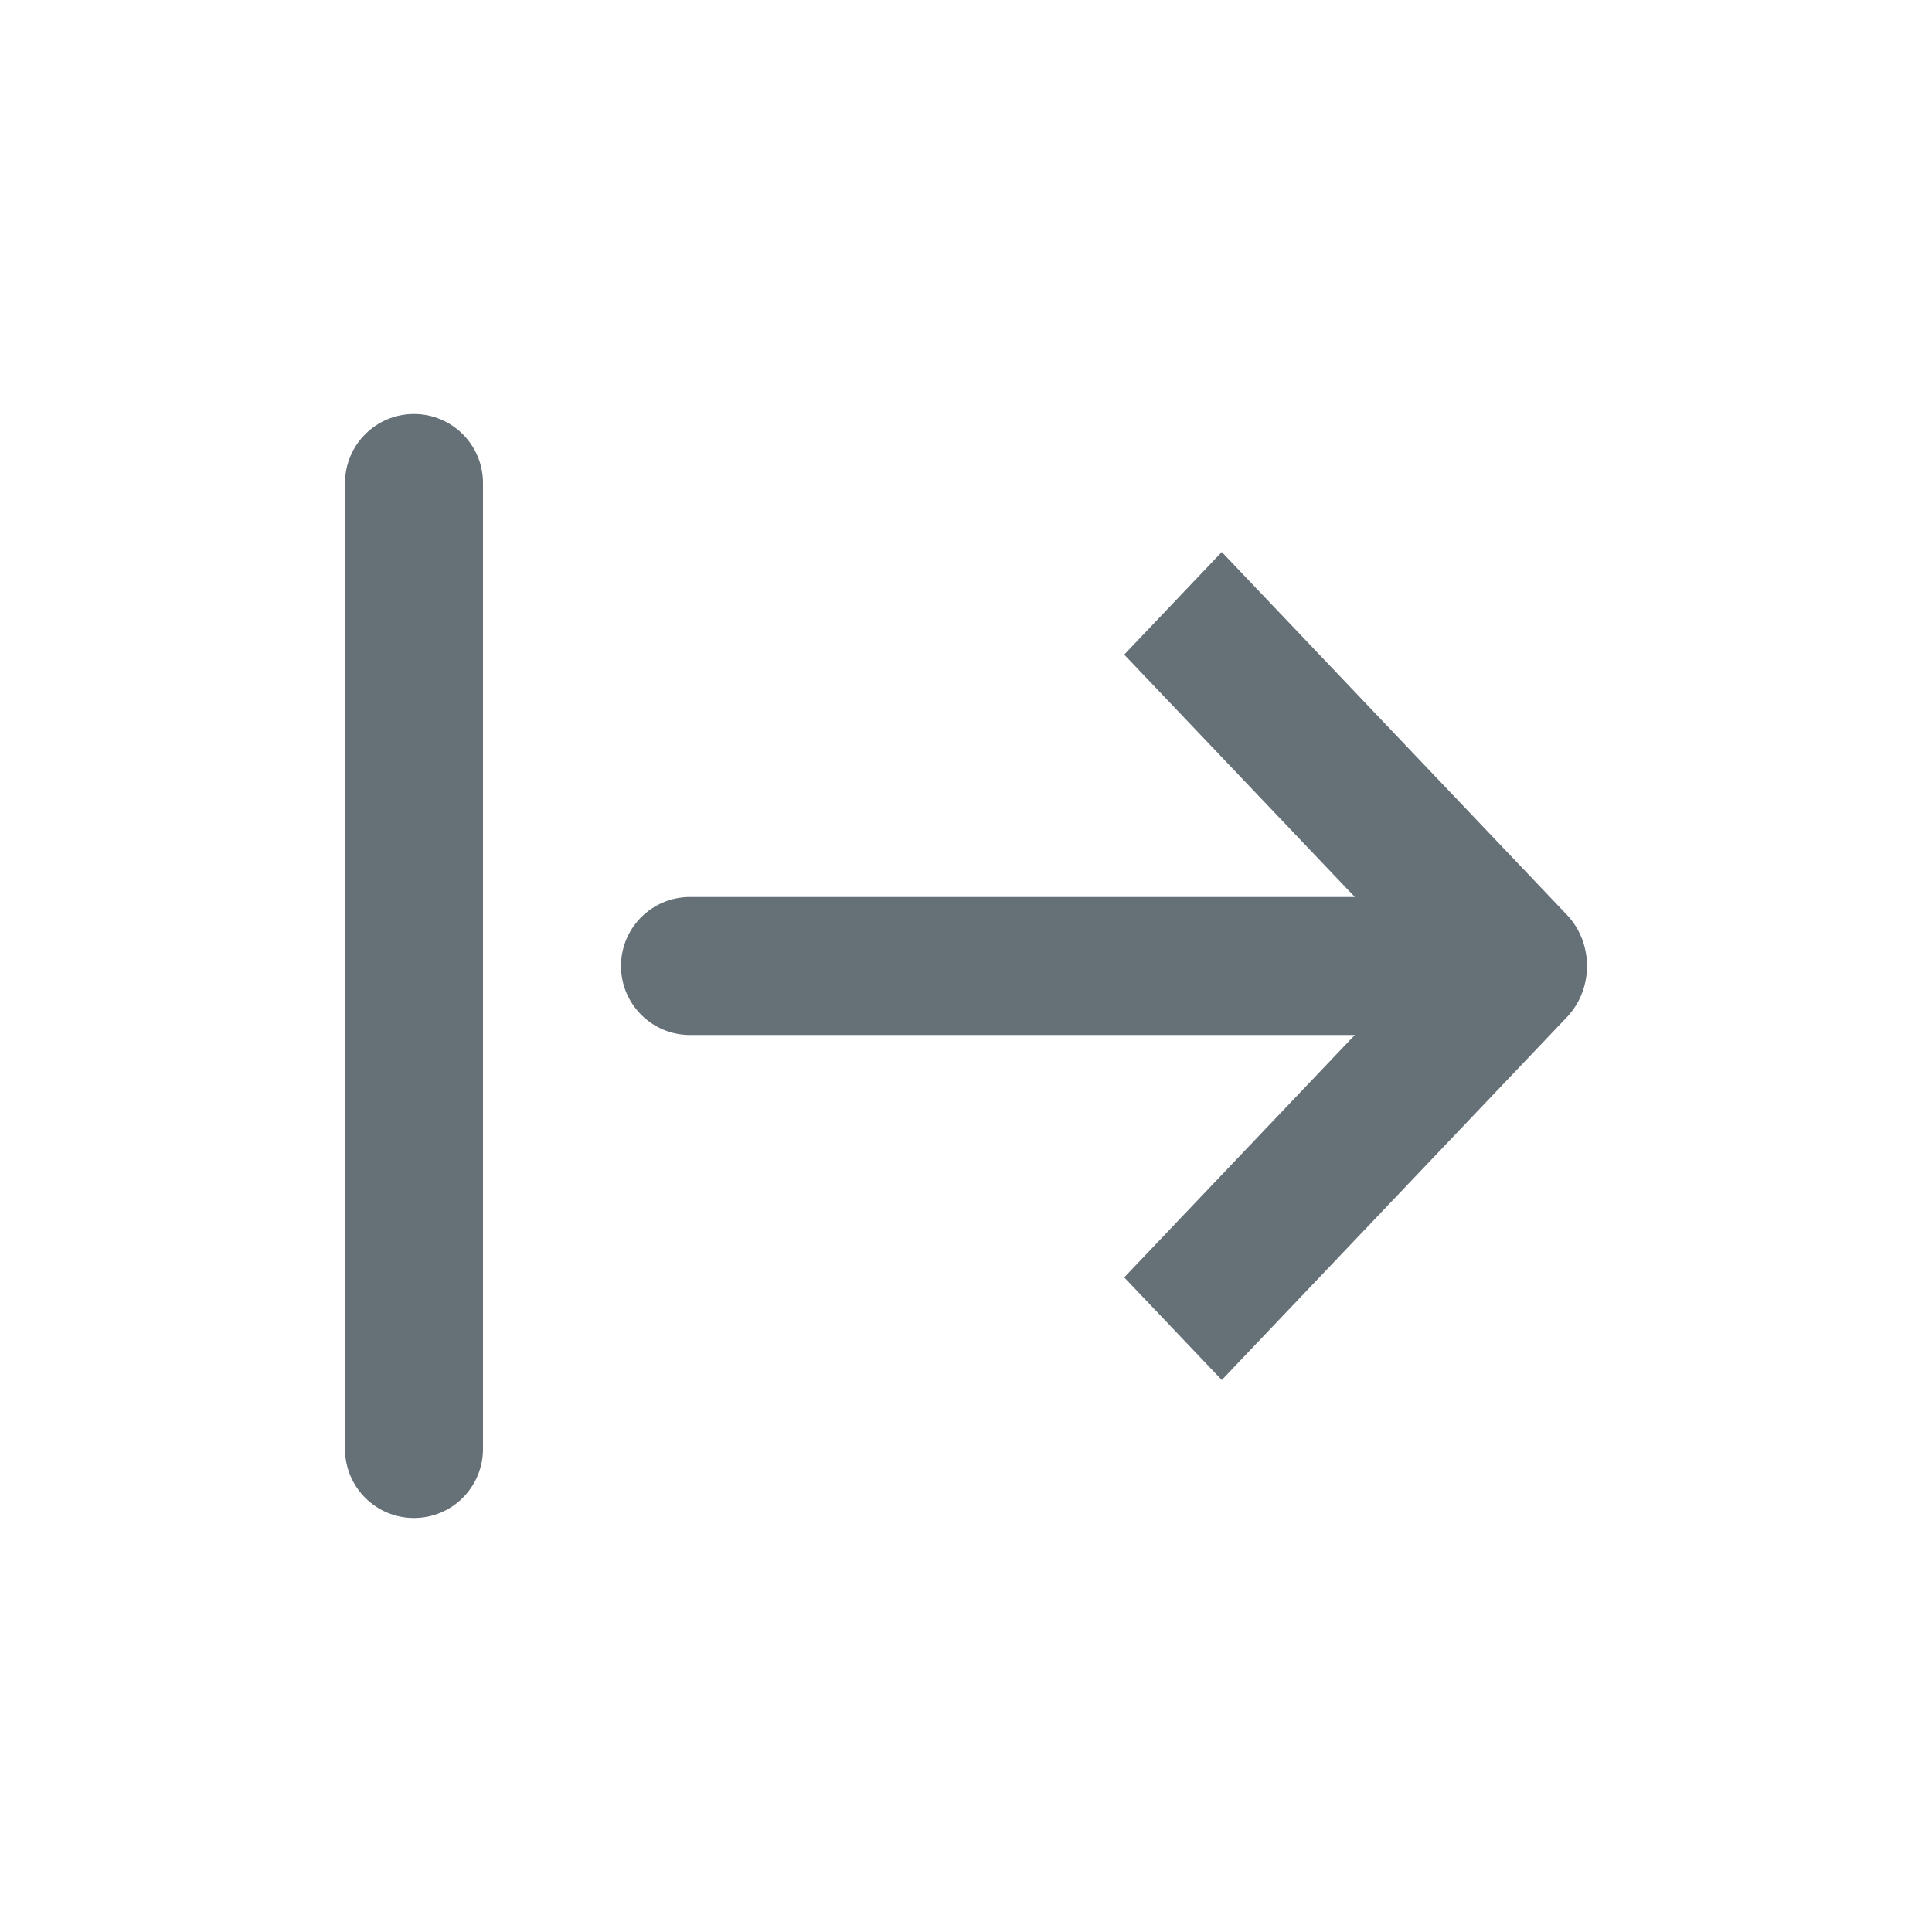 <svg width="28" height="28" viewBox="0 0 28 28" fill="none" xmlns="http://www.w3.org/2000/svg">
<path fill-rule="evenodd" clip-rule="evenodd" d="M6 6C5.448 6 5 6.448 5 7V21C5 21.552 5.448 22 6 22C6.552 22 7 21.552 7 21V7C7 6.448 6.552 6 6 6ZM10 15H19.635L16.293 18.513L17.707 20L22.707 14.743C23.098 14.333 23.098 13.667 22.707 13.257L17.707 8L16.293 9.487L19.635 13L10 13C9.448 13 9 13.448 9 14C9 14.552 9.448 15 10 15Z" fill="#657077"/>
</svg>
